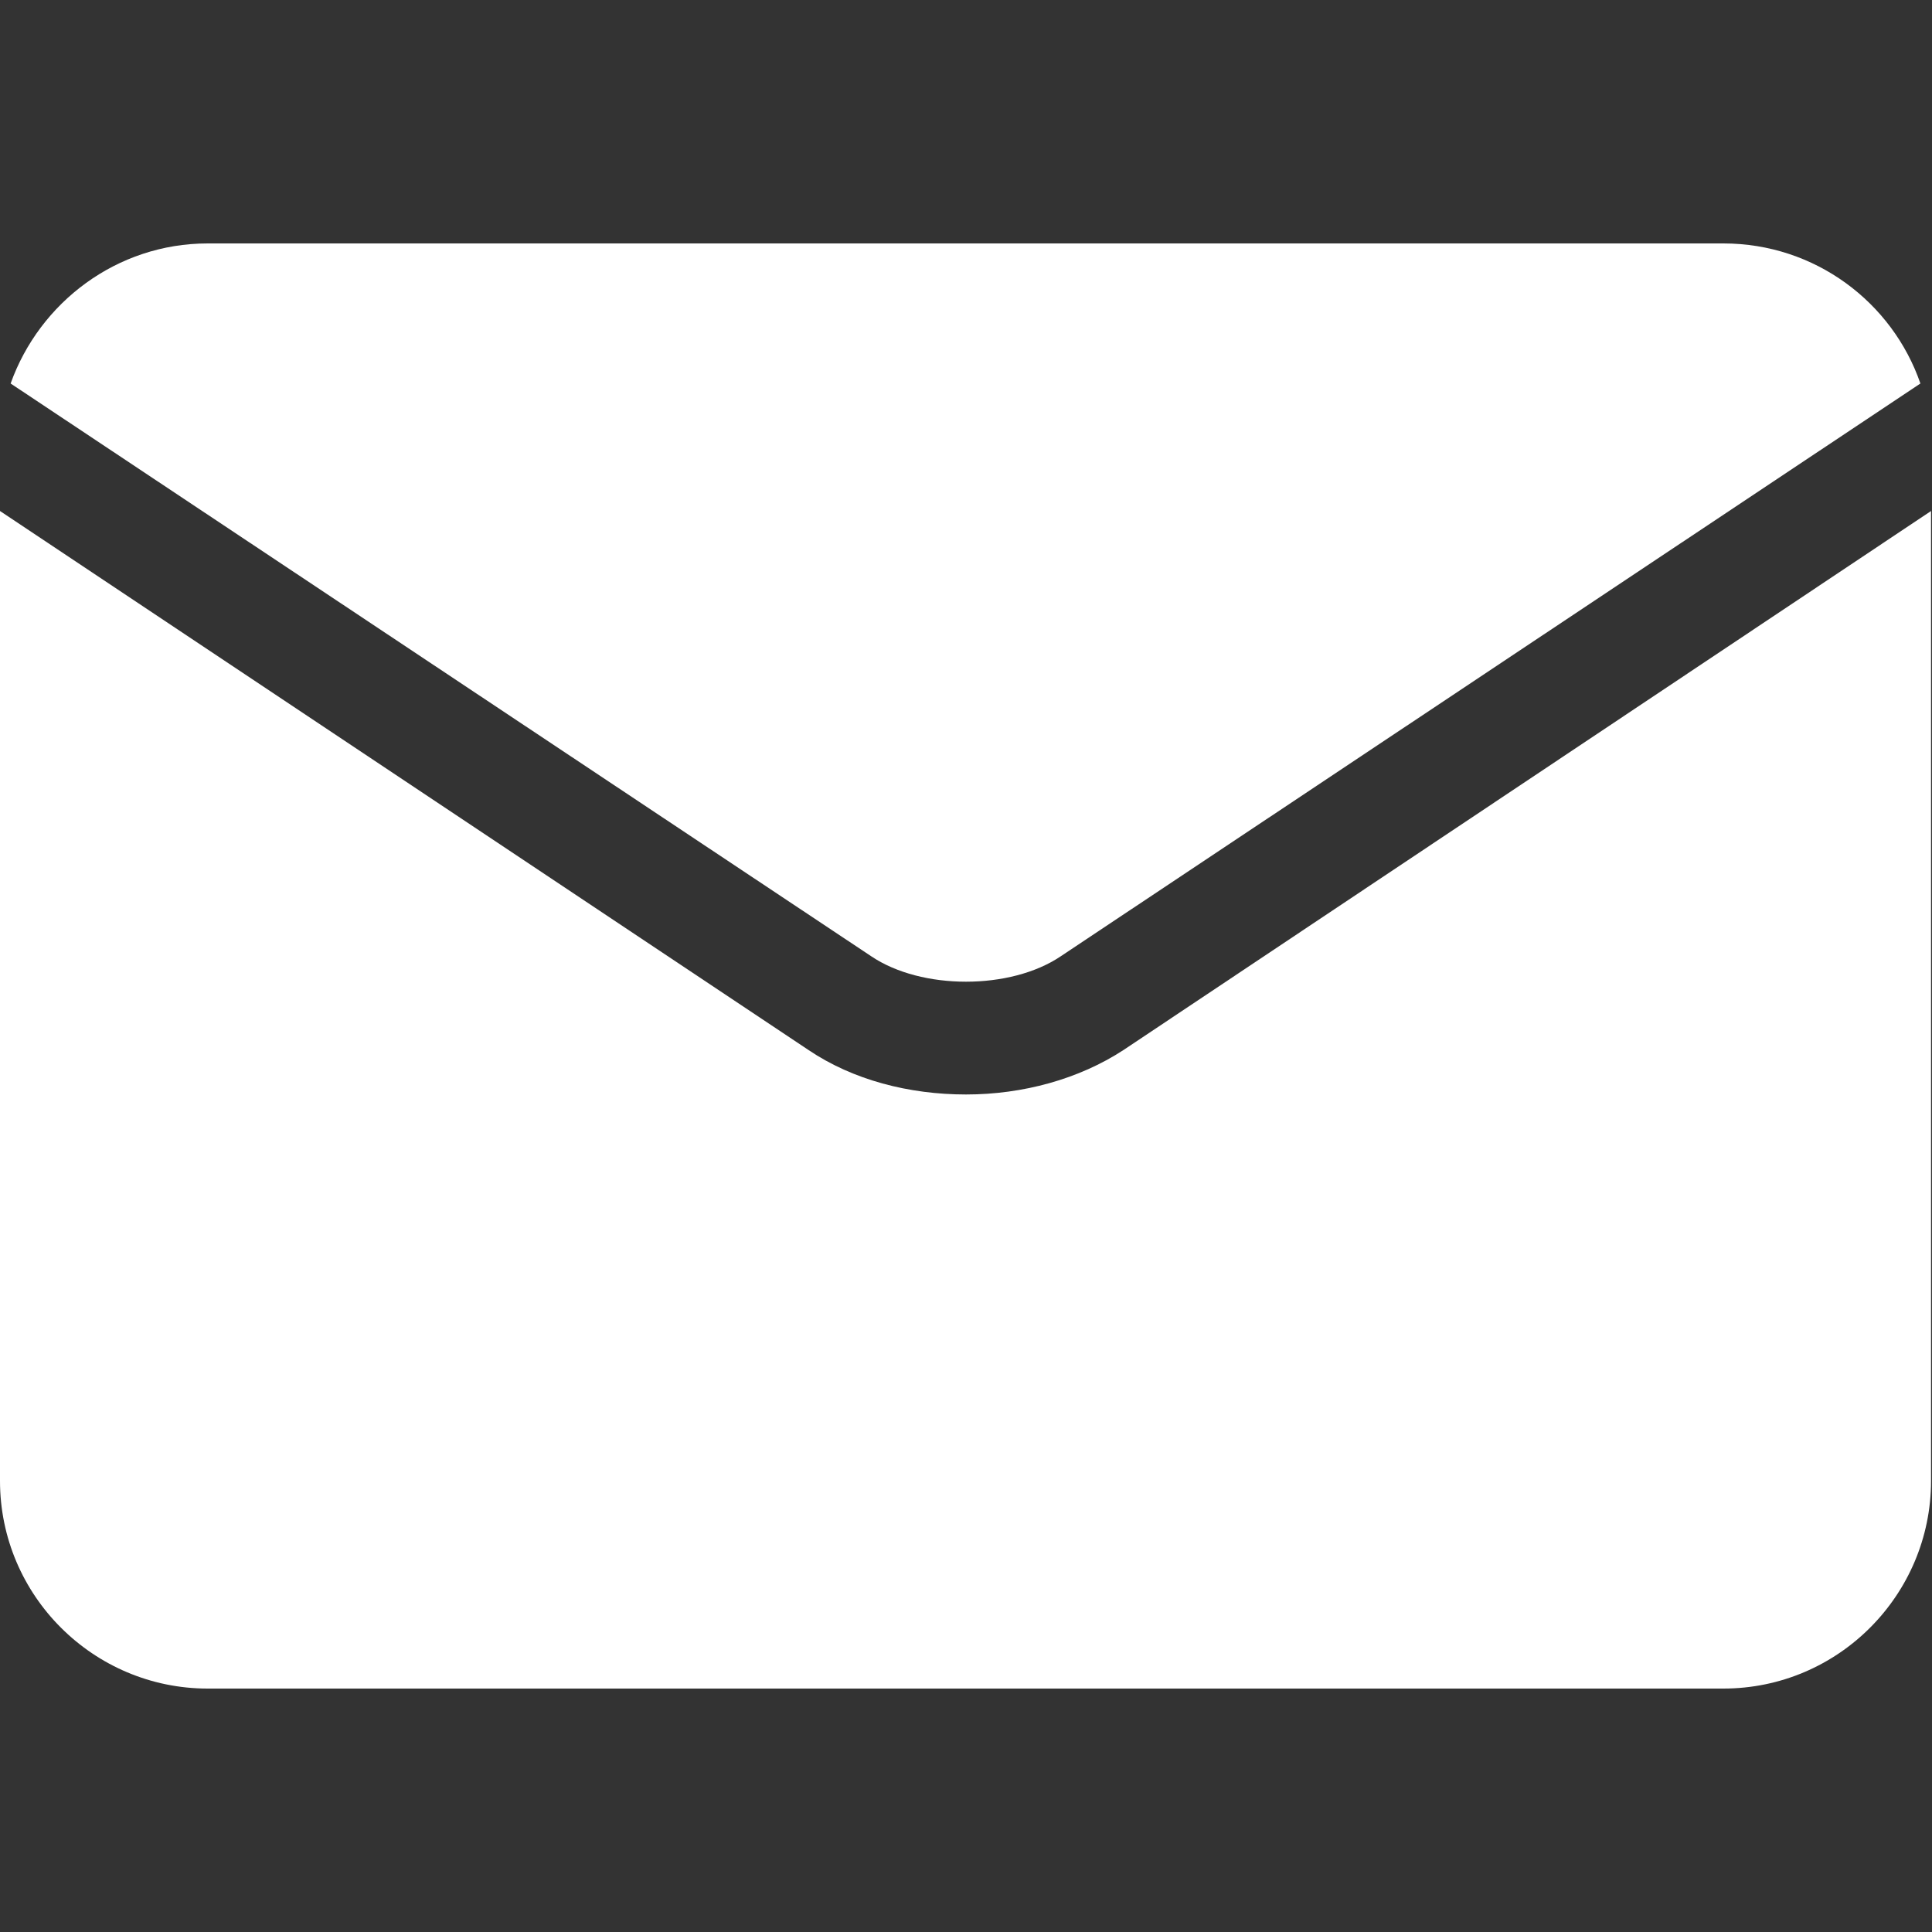 <?xml version="1.0" encoding="utf-8"?>
<!-- Generator: Adobe Illustrator 23.0.0, SVG Export Plug-In . SVG Version: 6.00 Build 0)  -->
<svg version="1.1" id="Layer_1" xmlns="http://www.w3.org/2000/svg" xmlns:xlink="http://www.w3.org/1999/xlink" x="0px" y="0px"
	 viewBox="0 0 200 200" style="enable-background:new 0 0 200 200;" xml:space="preserve">
<rect x="0" y="0" width="200" height="200" fill="#333333" stroke="none"/>
<style type="text/css">
	.st0{fill:#FFFFFF;}
	.st1{fill-rule:evenodd;clip-rule:evenodd;fill:#FFFFFF;}
</style>
<g>
	<path class="st0" d="M90.2,99c5.2,3.5,14.4,3.5,19.6,0c0,0,0,0,0,0l89-59.3c-2.9-8.4-10.9-14.5-20.4-14.5H21.5
		c-9.4,0-17.4,6.1-20.4,14.5L90.2,99C90.2,99,90.2,99,90.2,99L90.2,99z"/>
	<path class="st0" d="M116.3,108.7C116.3,108.7,116.3,108.7,116.3,108.7c-4.6,3-10.4,4.6-16.3,4.6c-5.9,0-11.7-1.5-16.3-4.6
		c0,0,0,0,0,0L0,52.9v100.4c0,11.9,9.7,21.5,21.5,21.5h156.9c11.9,0,21.5-9.7,21.5-21.5V52.9L116.3,108.7z"/>
</g>
</svg>
